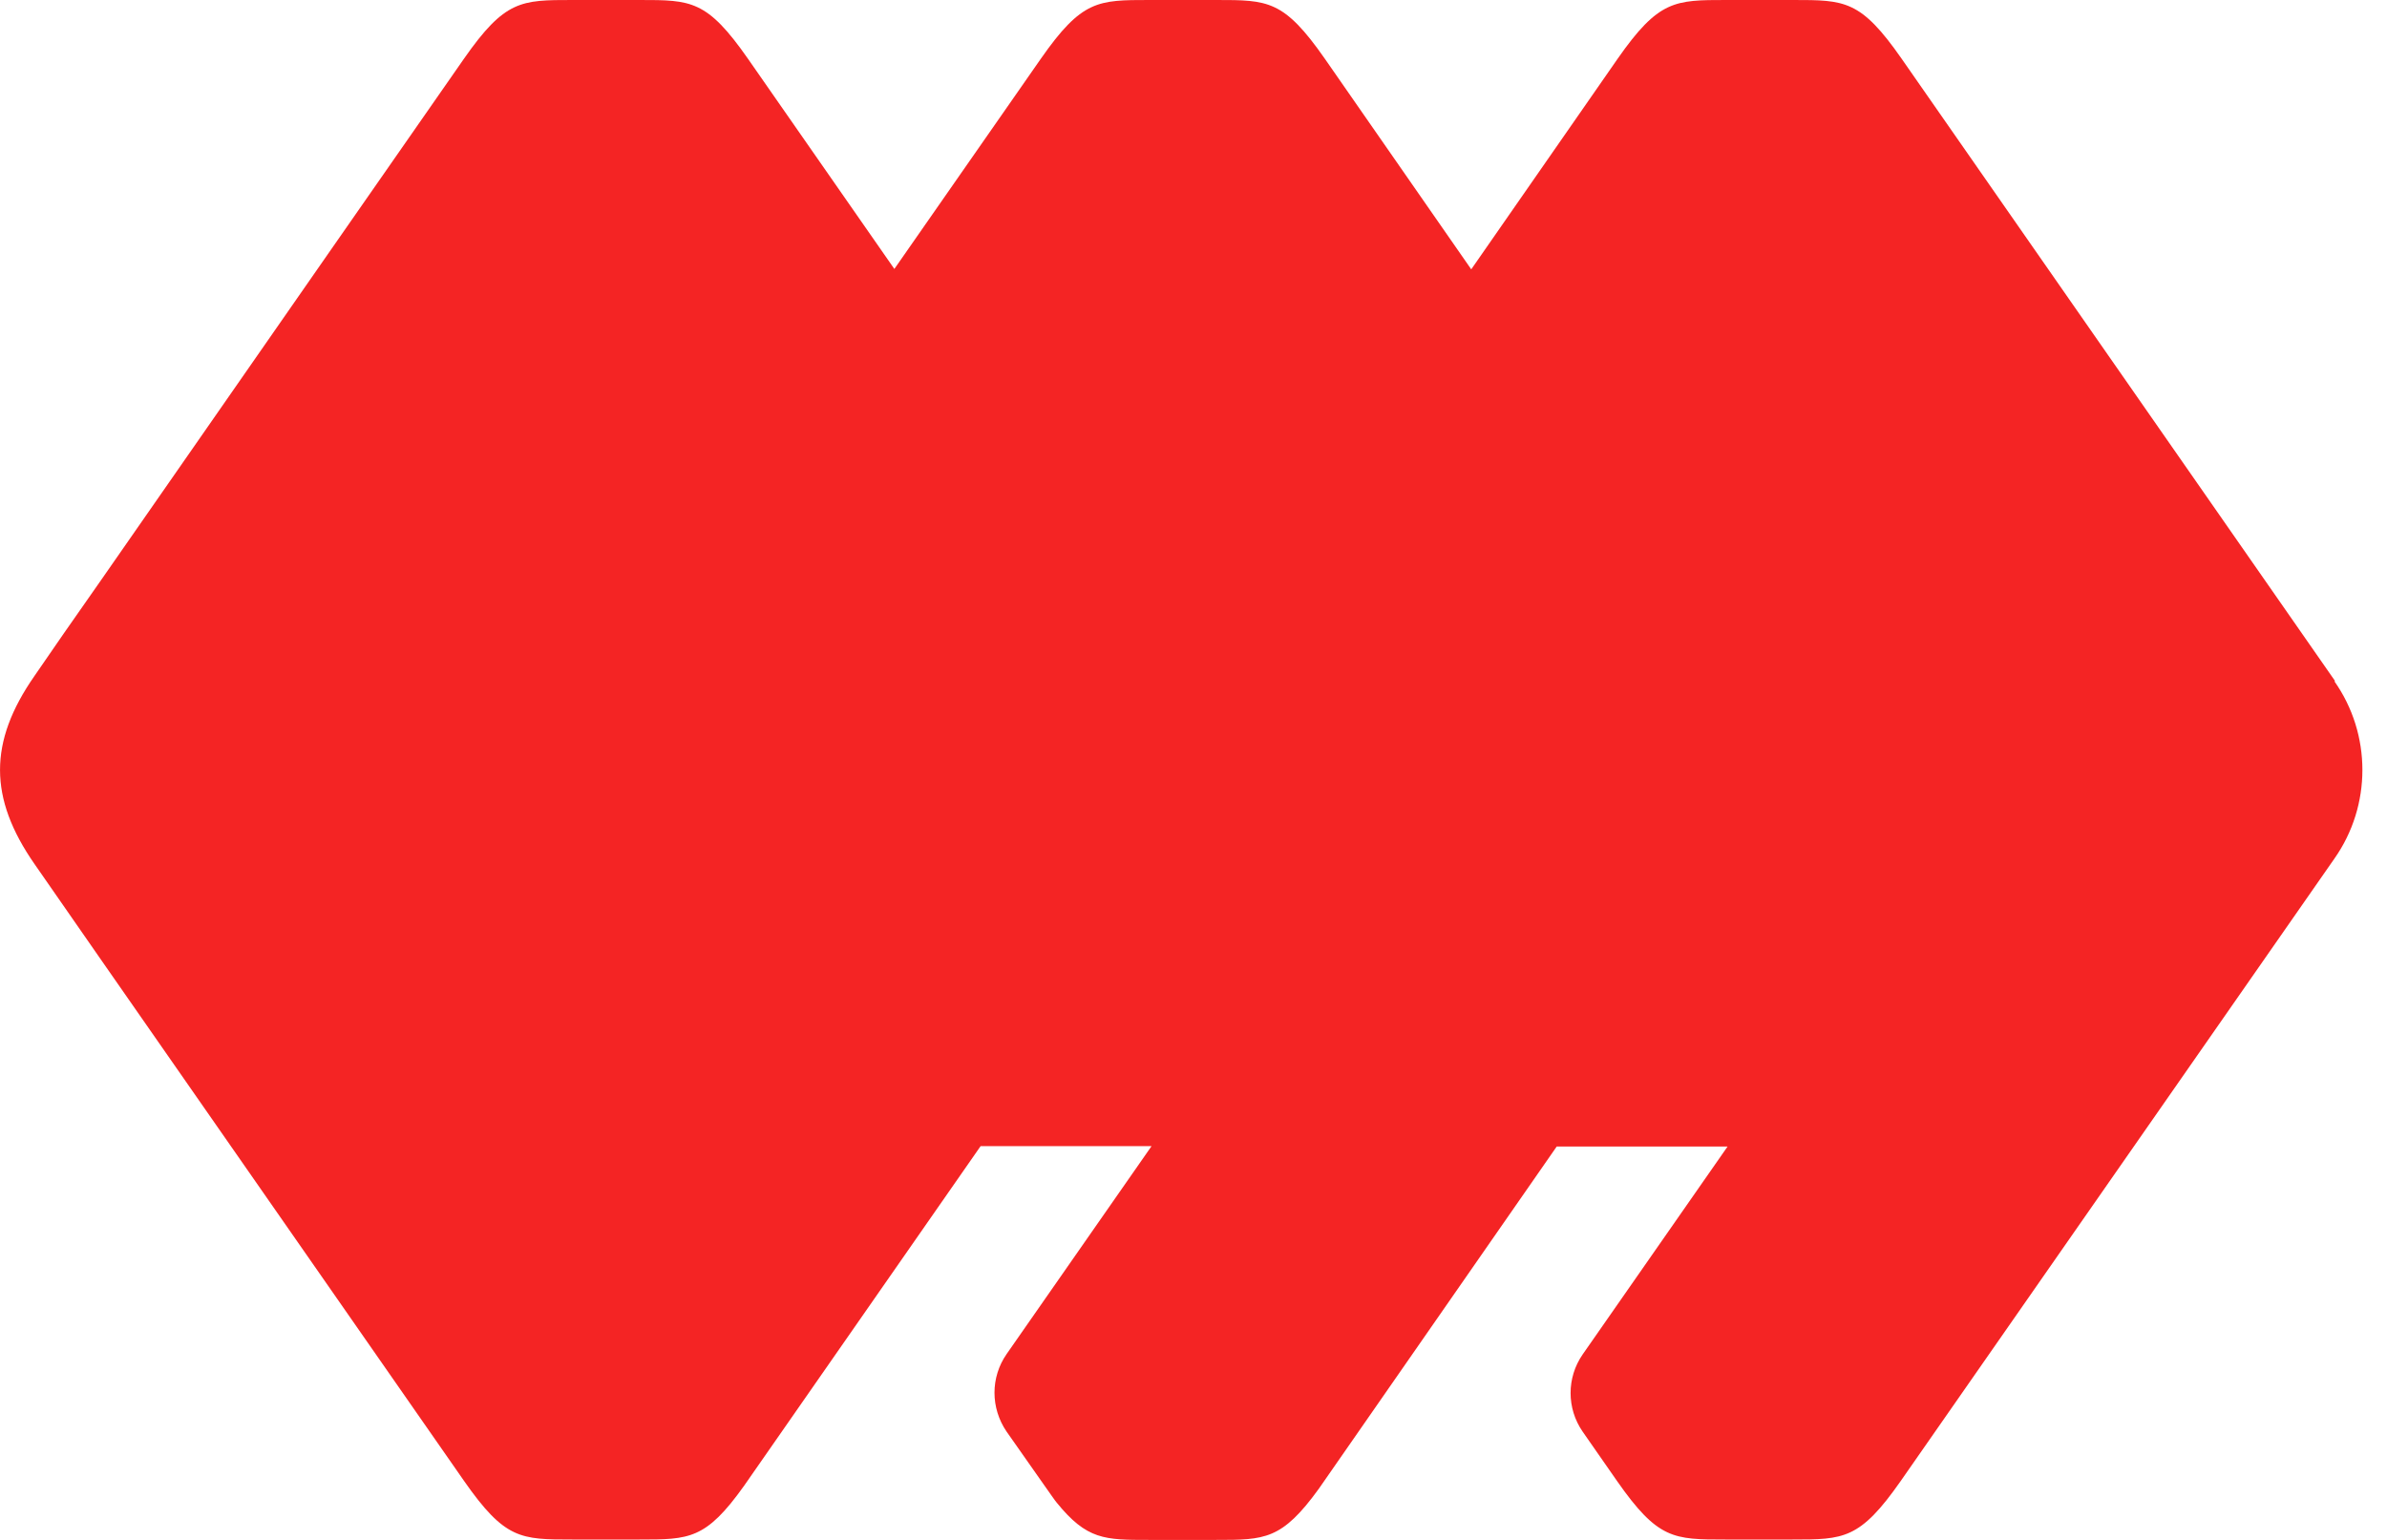 <svg width="31" height="20" viewBox="0 0 31 20" fill="none" xmlns="http://www.w3.org/2000/svg">
<path d="M30.327 8.847L24.696 0.762C24.165 0 23.96 0 23.29 0H22.416C21.751 0 21.541 0 21.009 0.762L19.107 3.498L17.205 0.762C16.673 0 16.468 0 15.798 0H14.924C14.259 0 14.05 0 13.518 0.762L11.615 3.493L9.713 0.762C9.181 0 8.977 0 8.307 0H7.432C6.767 0 6.558 0 6.026 0.762C6.026 0.762 3.065 5.012 1.296 7.558C0.958 8.039 0.667 8.458 0.447 8.78C-0.151 9.639 -0.146 10.366 0.447 11.22L1.296 12.442L6.026 19.233C6.558 19.995 6.762 19.995 7.432 19.995H8.307C8.951 19.995 9.166 19.995 9.662 19.299L12.735 14.886H14.955L13.073 17.586C12.863 17.888 12.863 18.287 13.073 18.594C13.359 18.998 13.712 19.509 13.722 19.514C14.116 20 14.346 20 14.919 20H15.793C16.427 20 16.647 20 17.128 19.335L20.217 14.891H22.436L20.554 17.591C20.345 17.893 20.345 18.292 20.554 18.594L20.999 19.233C21.531 19.995 21.735 19.995 22.405 19.995H23.28C23.945 19.995 24.154 19.995 24.686 19.233L30.316 11.153C30.802 10.463 30.802 9.537 30.316 8.847H30.327Z" fill="#F42424"/>
</svg>
